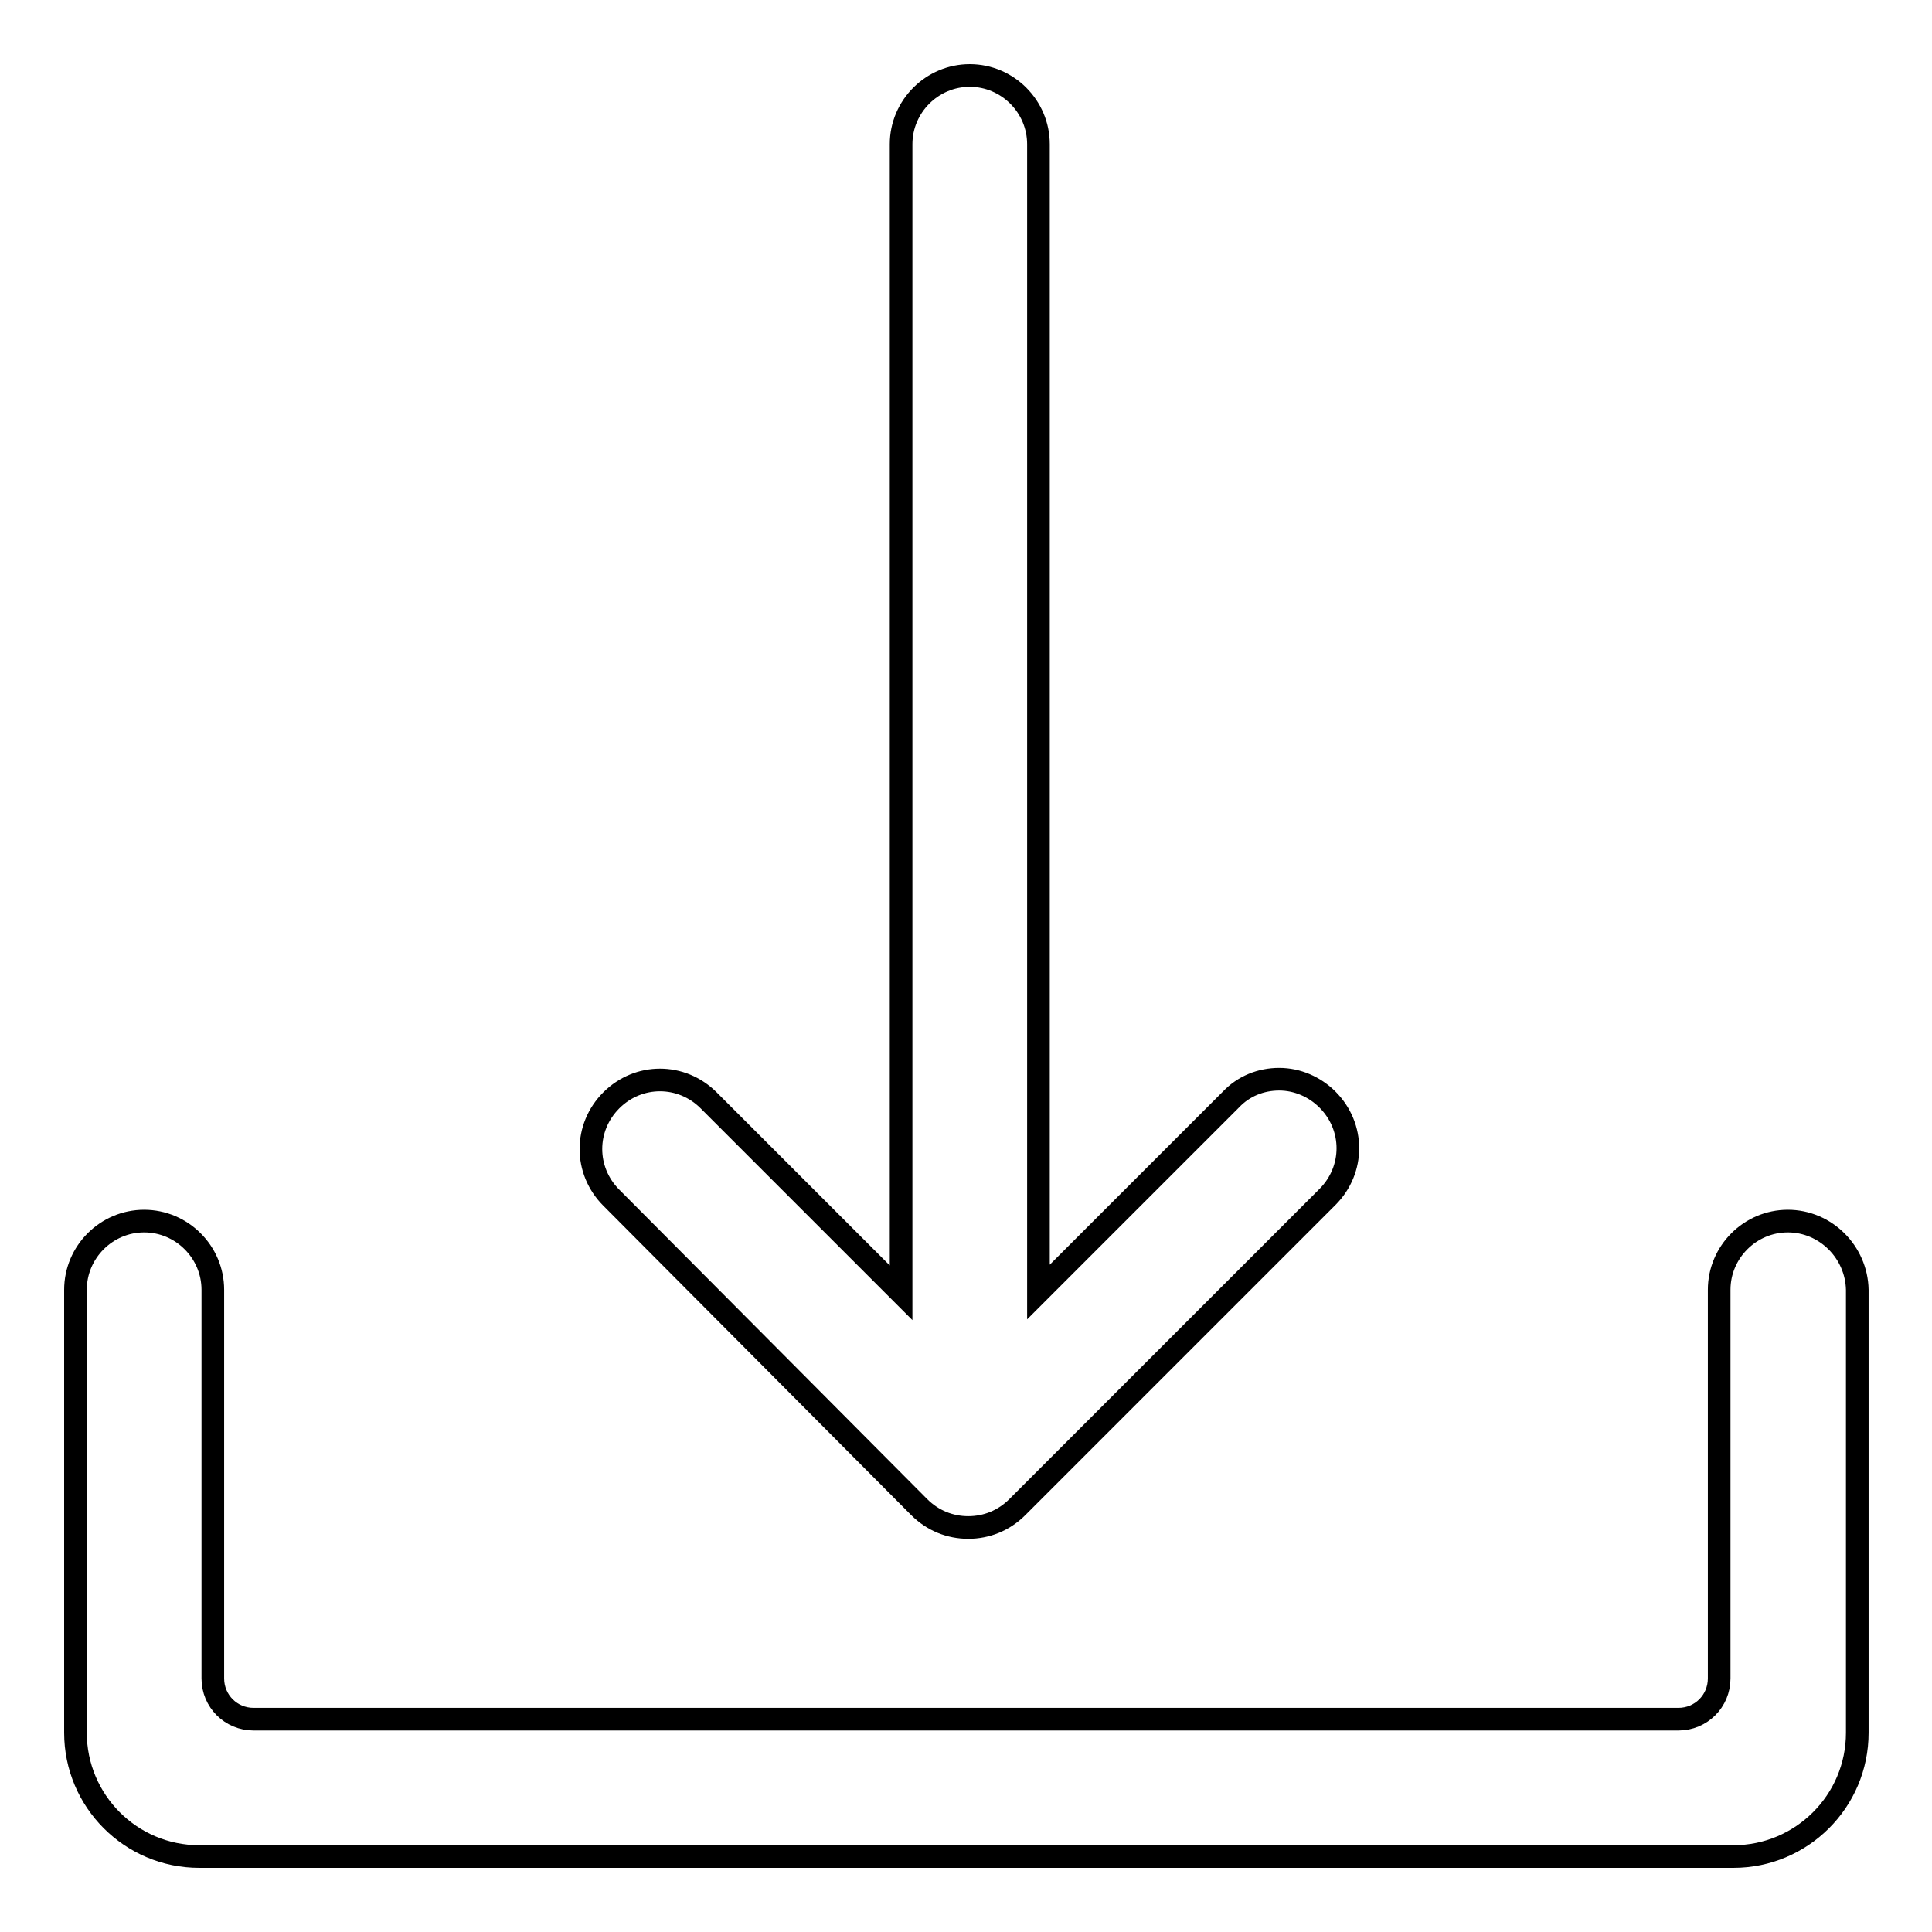 <?xml version="1.0" encoding="utf-8"?>
<!-- Svg Vector Icons : http://www.onlinewebfonts.com/icon -->
<!DOCTYPE svg PUBLIC "-//W3C//DTD SVG 1.1//EN" "http://www.w3.org/Graphics/SVG/1.1/DTD/svg11.dtd">
<svg version="1.1" xmlns="http://www.w3.org/2000/svg" xmlns:xlink="http://www.w3.org/1999/xlink" x="0px" y="0px" viewBox="0 0 256 256" enable-background="new 0 0 256 256" xml:space="preserve">
<g> <path stroke-width="3" fill-opacity="0" stroke="#000000"  d="M121.8,199.7c1.8,1.8,4.1,2.7,6.5,2.7s4.7-0.9,6.5-2.7l41.1-41.1c3.6-3.6,3.6-9.3,0-12.9 c-1.7-1.7-4-2.7-6.4-2.7s-4.7,0.9-6.4,2.7l-25.5,25.5V19.1c0-5-4.1-9.1-9.1-9.1s-9.1,4.1-9.1,9.1v152.2l-25.5-25.5 c-3.6-3.6-9.3-3.6-12.9,0c-3.6,3.6-3.6,9.3,0,12.9L121.8,199.7L121.8,199.7z M236.9,161.8c-5,0-9.1,4.1-9.1,9.1v51.5 c0,3-2.4,5.4-5.4,5.4H33.6c-3,0-5.4-2.4-5.4-5.4v-51.5c0-5-4.1-9.1-9.1-9.1s-9.1,4.1-9.1,9.1v58.7c0,9,7.3,16.4,16.4,16.4h203.3 c9,0,16.4-7.3,16.4-16.4v-58.7C246,165.9,241.9,161.8,236.9,161.8L236.9,161.8z"/></g>
</svg>